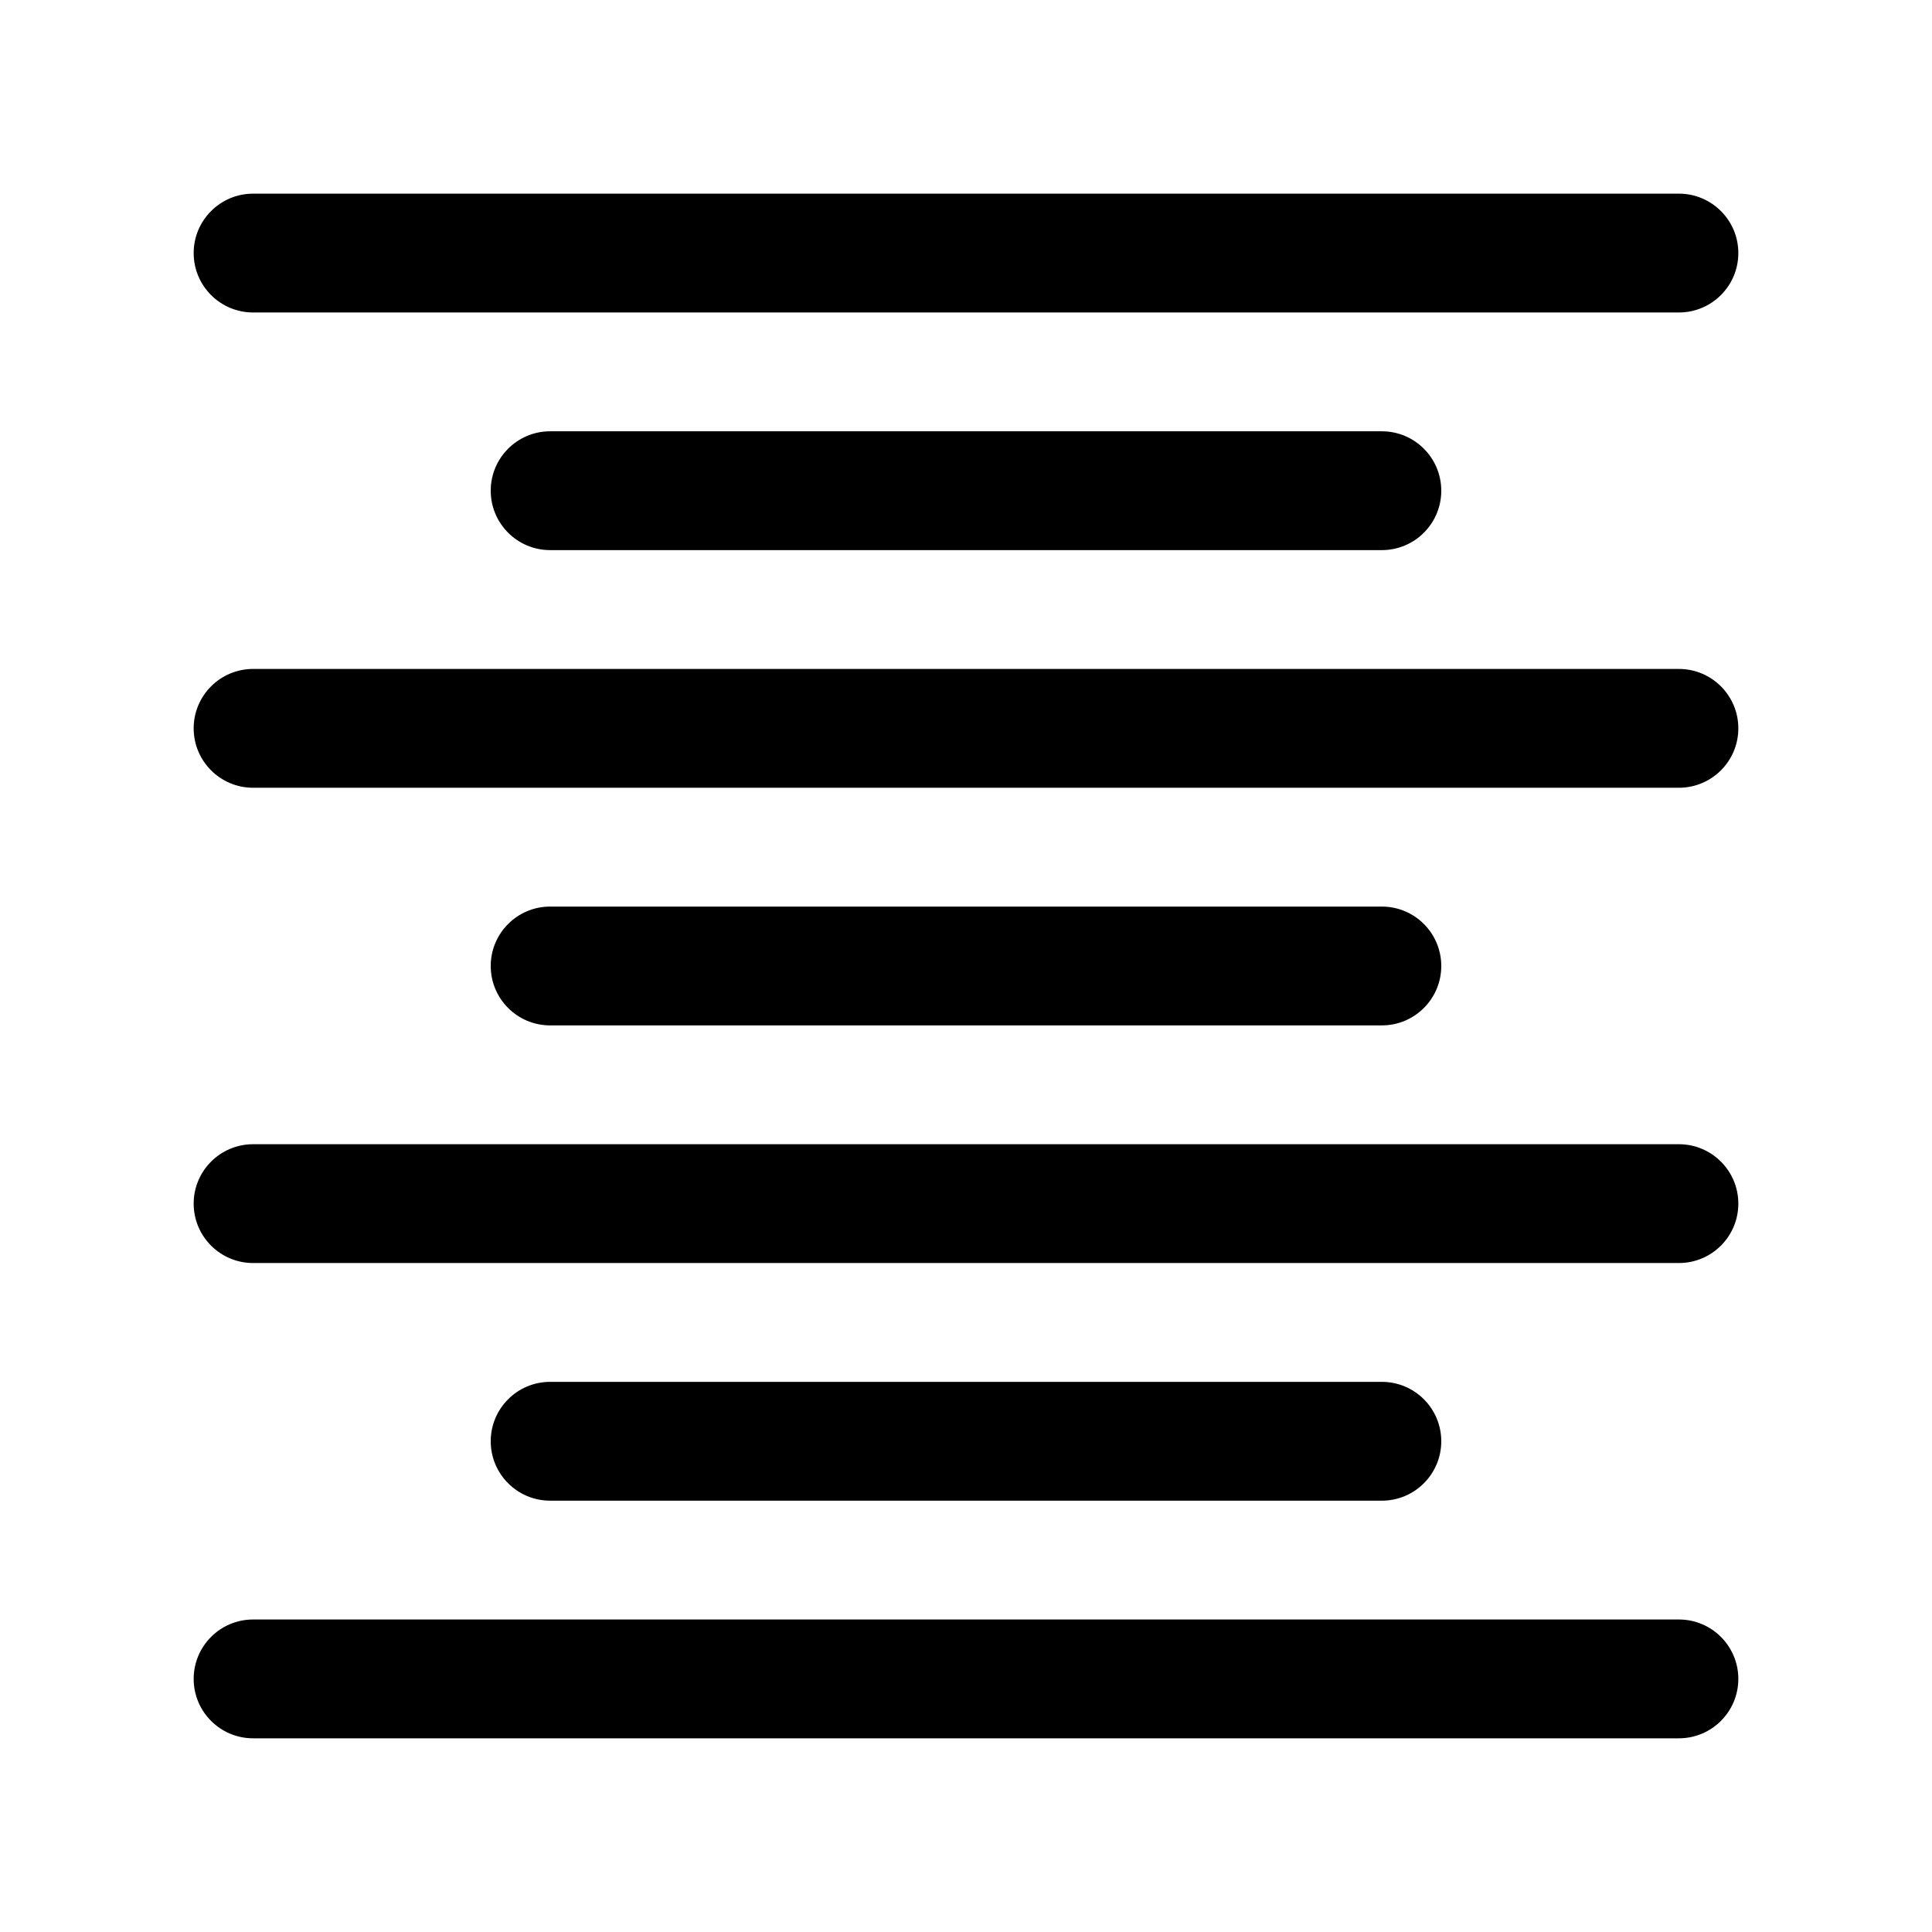 <?xml version="1.0" encoding="UTF-8"?>
<!-- Uploaded to: ICON Repo, www.iconrepo.com, Generator: ICON Repo Mixer Tools -->
<svg fill="#000000" width="800px" height="800px" version="1.1" viewBox="144 144 512 512" xmlns="http://www.w3.org/2000/svg">
 <path d="m211.07 604.67h377.86c8.691 0 15.746-7.055 15.746-15.746 0-8.688-7.055-15.742-15.746-15.742h-377.86c-8.691 0-15.746 7.055-15.746 15.742 0 8.691 7.055 15.746 15.746 15.746zm78.719-62.977h220.42c8.691 0 15.742-7.055 15.742-15.746 0-8.688-7.051-15.742-15.742-15.742h-220.42c-8.691 0-15.742 7.055-15.742 15.742 0 8.691 7.051 15.746 15.742 15.746zm-78.719-62.977h377.86c8.691 0 15.746-7.055 15.746-15.742 0-8.691-7.055-15.746-15.746-15.746h-377.86c-8.691 0-15.746 7.055-15.746 15.746 0 8.688 7.055 15.742 15.746 15.742zm78.719-62.977h220.42c8.691 0 15.742-7.055 15.742-15.742 0-8.691-7.051-15.746-15.742-15.746h-220.42c-8.691 0-15.742 7.055-15.742 15.746 0 8.688 7.051 15.742 15.742 15.742zm-78.719-62.977h377.86c8.691 0 15.746-7.051 15.746-15.742 0-8.691-7.055-15.746-15.746-15.746h-377.86c-8.691 0-15.746 7.055-15.746 15.746 0 8.691 7.055 15.742 15.746 15.742zm78.719-62.977h220.42c8.691 0 15.742-7.051 15.742-15.742s-7.051-15.746-15.742-15.746h-220.42c-8.691 0-15.742 7.055-15.742 15.746s7.051 15.742 15.742 15.742zm-78.719-62.977h377.86c8.691 0 15.746-7.051 15.746-15.742 0-8.691-7.055-15.746-15.746-15.746h-377.86c-8.691 0-15.746 7.055-15.746 15.746 0 8.691 7.055 15.742 15.746 15.742z" fill-rule="evenodd"/>
</svg>
